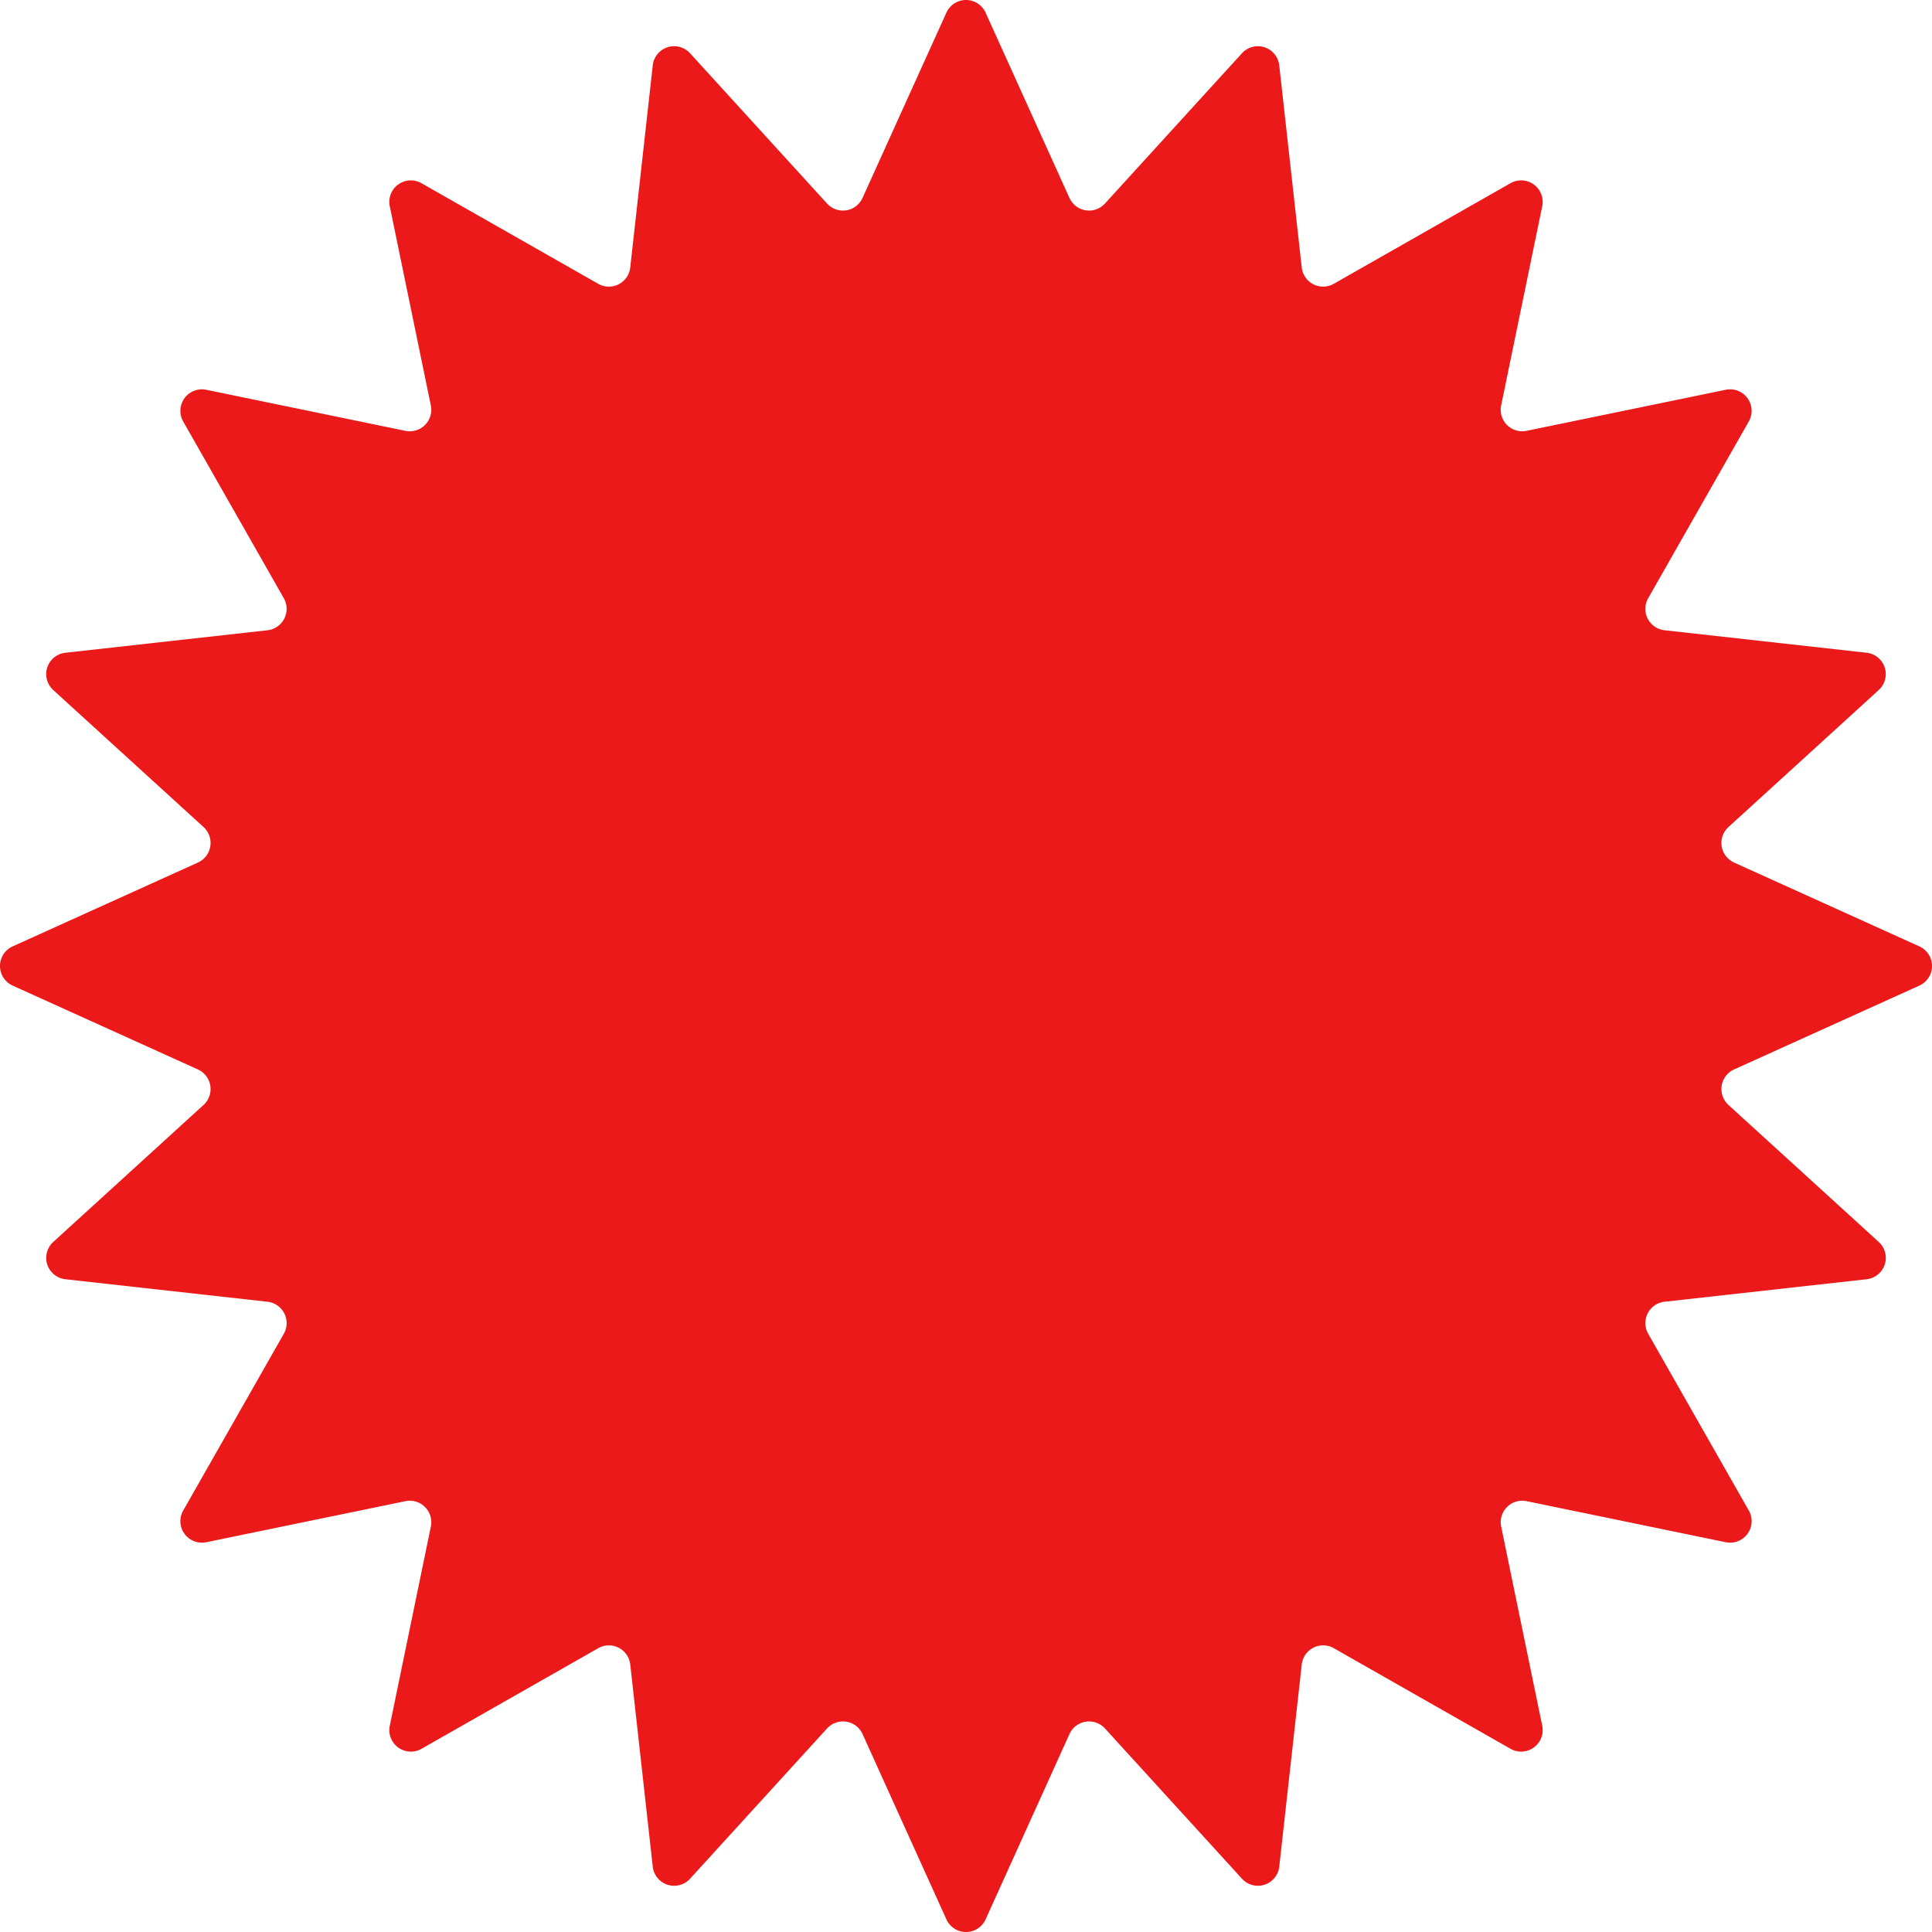 <?xml version="1.0" encoding="UTF-8" standalone="no"?><svg xmlns="http://www.w3.org/2000/svg" xmlns:xlink="http://www.w3.org/1999/xlink" data-name="Layer 1" fill="#000000" height="150" preserveAspectRatio="xMidYMid meet" version="1" viewBox="-0.0 -0.0 150.0 150.0" width="150" zoomAndPan="magnify"><g id="change1_1"><path d="M76.521.981l6.511,14.387a1.67,1.67,0,0,0,2.755.436L96.426,4.134a1.67,1.67,0,0,1,2.894.94l1.747,15.695a1.67,1.67,0,0,0,2.486,1.266l13.724-7.812a1.67,1.67,0,0,1,2.461,1.788l-3.189,15.466a1.67,1.67,0,0,0,1.973,1.973l15.466-3.189a1.67,1.67,0,0,1,1.788,2.461l-7.812,13.724a1.67,1.67,0,0,0,1.266,2.486l15.695,1.747a1.67,1.67,0,0,1,.94,2.894L134.196,64.212a1.67,1.67,0,0,0,.436,2.755l14.387,6.511a1.67,1.67,0,0,1,0,3.043l-14.387,6.511a1.67,1.67,0,0,0-.436,2.755L145.866,96.426a1.67,1.67,0,0,1-.94,2.894l-15.695,1.747a1.67,1.67,0,0,0-1.266,2.486l7.812,13.724a1.67,1.67,0,0,1-1.788,2.461l-15.466-3.189a1.67,1.67,0,0,0-1.973,1.973l3.189,15.466a1.67,1.67,0,0,1-2.461,1.788l-13.724-7.812a1.67,1.67,0,0,0-2.486,1.266l-1.747,15.695a1.67,1.67,0,0,1-2.894.94L85.788,134.196a1.67,1.67,0,0,0-2.755.436l-6.511,14.387a1.67,1.67,0,0,1-3.043,0l-6.511-14.387a1.67,1.67,0,0,0-2.755-.436L53.574,145.866a1.67,1.67,0,0,1-2.894-.94l-1.747-15.695a1.67,1.67,0,0,0-2.486-1.266l-13.724,7.812a1.67,1.67,0,0,1-2.461-1.788l3.189-15.466a1.67,1.67,0,0,0-1.973-1.973l-15.466,3.189a1.67,1.67,0,0,1-1.788-2.461l7.812-13.724a1.67,1.67,0,0,0-1.266-2.486L5.074,99.32a1.67,1.67,0,0,1-.94-2.894L15.804,85.788a1.67,1.67,0,0,0-.436-2.755L.981,76.521a1.67,1.67,0,0,1,0-3.043l14.387-6.511a1.67,1.67,0,0,0,.436-2.755L4.134,53.574a1.67,1.67,0,0,1,.94-2.894l15.695-1.747a1.67,1.67,0,0,0,1.266-2.486l-7.812-13.724a1.67,1.67,0,0,1,1.788-2.461l15.466,3.189a1.67,1.67,0,0,0,1.973-1.973l-3.189-15.466a1.67,1.67,0,0,1,2.461-1.788l13.724,7.812a1.67,1.67,0,0,0,2.486-1.266L50.68,5.074a1.67,1.67,0,0,1,2.894-.94L64.212,15.804a1.67,1.67,0,0,0,2.755-.436L73.479.981A1.67,1.67,0,0,1,76.521.981Z" fill="#eb1919"/></g></svg>